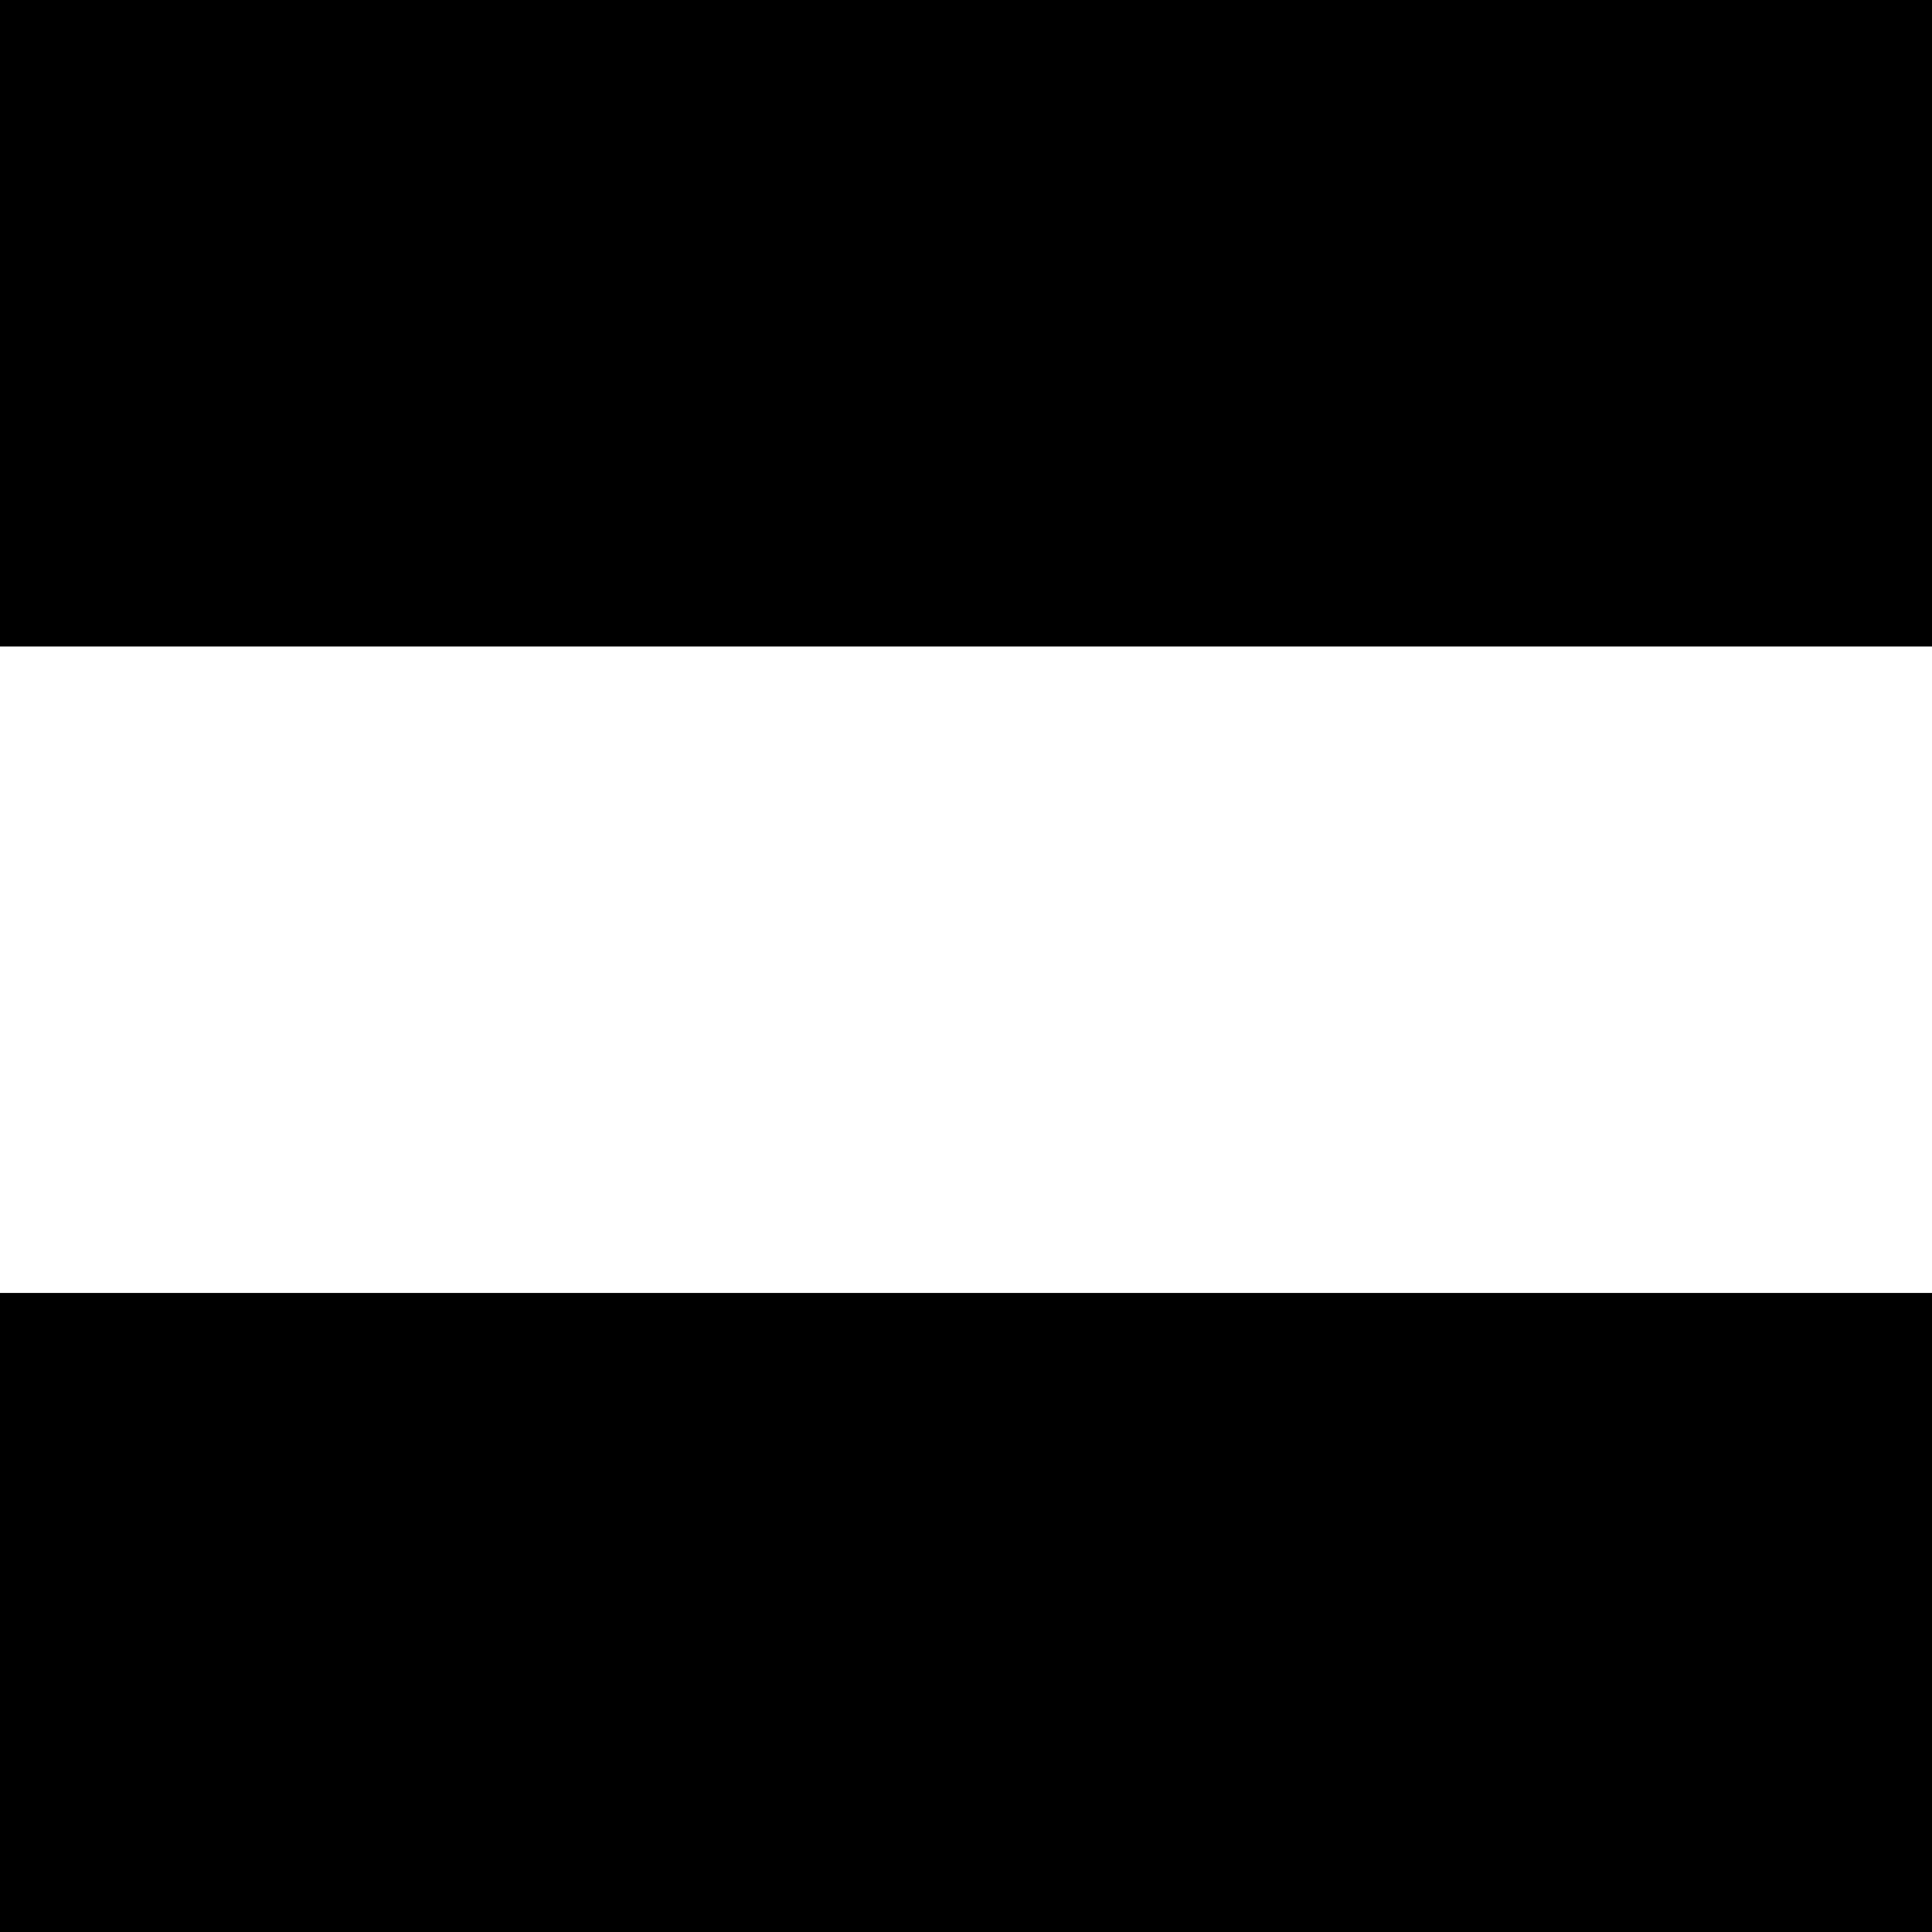 <?xml version="1.0" standalone="no"?>
<!DOCTYPE svg PUBLIC "-//W3C//DTD SVG 20010904//EN"
 "http://www.w3.org/TR/2001/REC-SVG-20010904/DTD/svg10.dtd">
<svg version="1.0" xmlns="http://www.w3.org/2000/svg"
 width="260pt" height="260pt" viewBox="0 0 260 260"
 preserveAspectRatio="xMidYMid meet">
<g transform="translate(0,260) scale(0.1,-0.1)"
fill="#000000" stroke="none">
<path d="M0 2165 l0 -435 1300 0 1300 0 0 435 0 435 -1300 0 -1300 0 0 -435z"/>
<path d="M0 430 l0 -430 1300 0 1300 0 0 430 0 430 -1300 0 -1300 0 0 -430z"/>
</g>
</svg>
